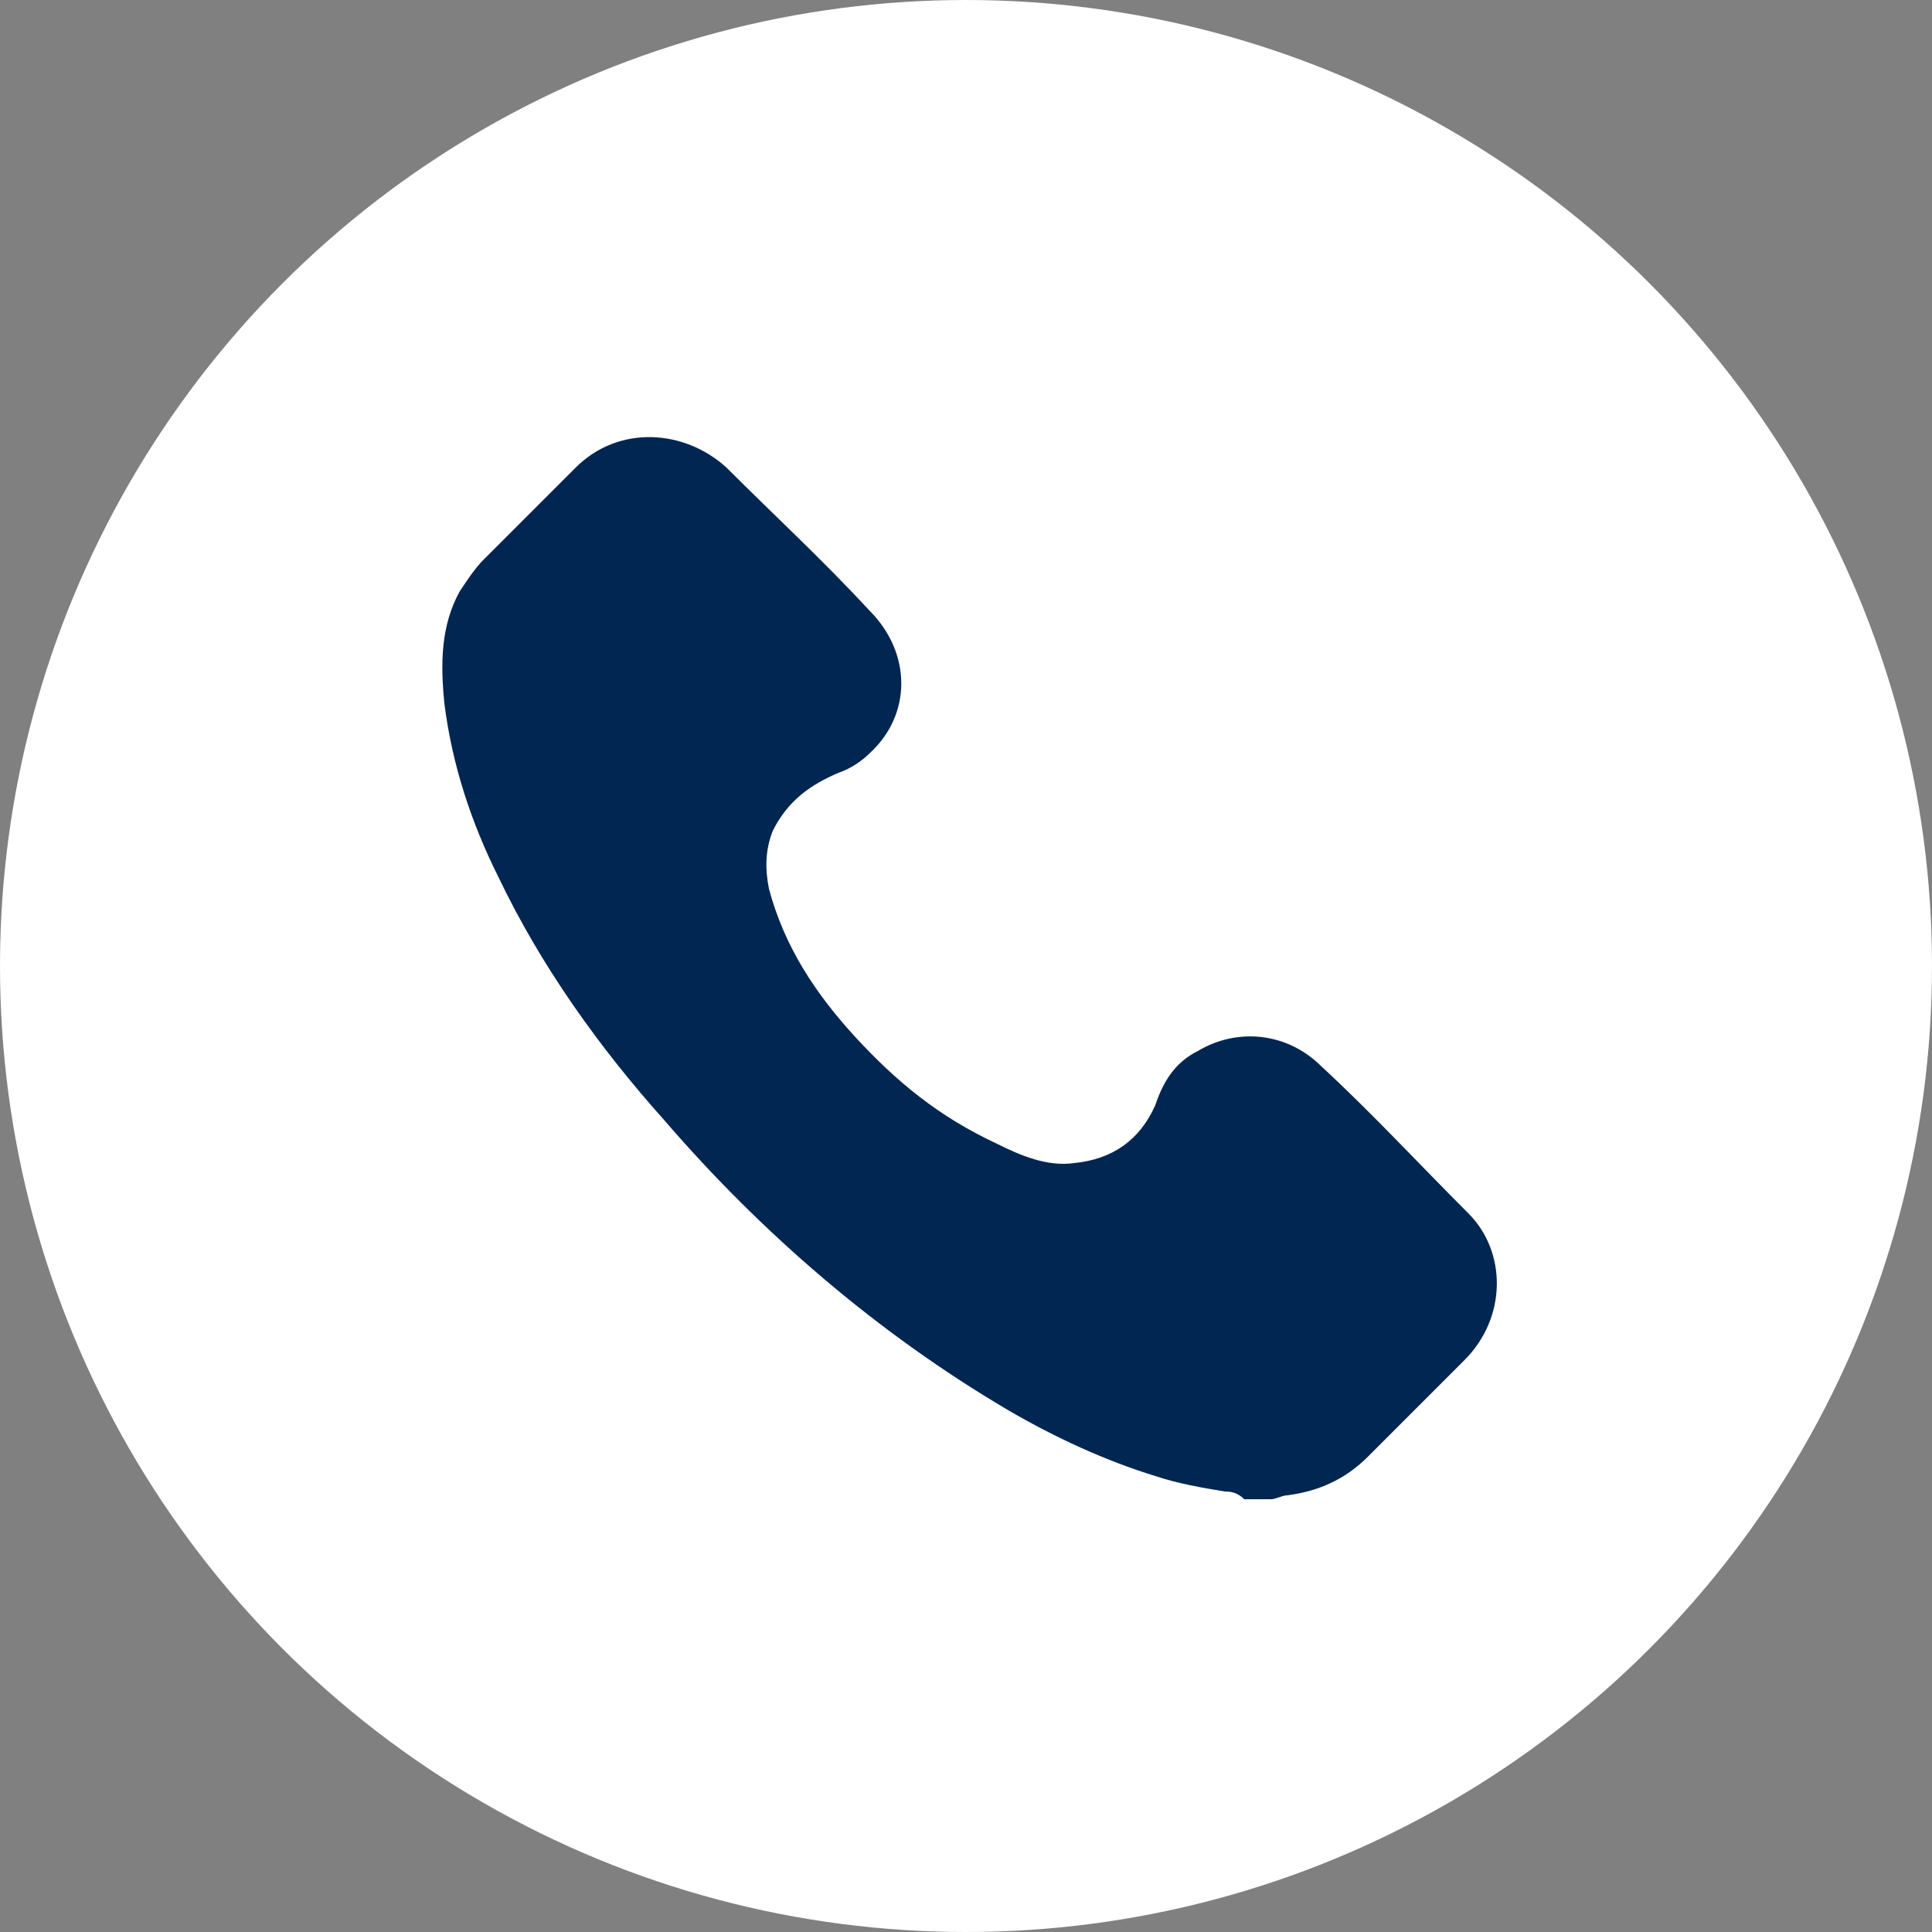 <?xml version="1.0" encoding="UTF-8"?> <svg xmlns="http://www.w3.org/2000/svg" xmlns:xlink="http://www.w3.org/1999/xlink" version="1.1" id="Слой_1" x="0px" y="0px" viewBox="0 0 50 50" style="enable-background:new 0 0 50 50;" xml:space="preserve"><rect x="0" y="0" width="50" height="50" fill="#808080" stroke="none"/> <style type="text/css"> .st0{fill:#FFFFFF;} .st1{fill:#012651;} </style> <g> <g> <circle class="st0" cx="25" cy="25" r="25"></circle> <path class="st1" d="M31.7,38.6c-0.6-0.1-1.2-0.2-1.8-0.4c-1.3-0.4-2.6-1-3.8-1.7c-3.4-2-6.4-4.6-8.9-7.5c-1.7-1.9-3.2-4-4.3-6.3 c-0.7-1.4-1.2-2.9-1.4-4.5c-0.1-1-0.1-2,0.4-2.9c0.2-0.3,0.4-0.6,0.6-0.8c0.8-0.8,1.6-1.6,2.4-2.4c1.1-1.1,2.8-1,3.9,0 c1.2,1.2,2.5,2.4,3.7,3.7c1.1,1.1,1.1,2.7,0,3.7c-0.2,0.2-0.5,0.4-0.8,0.5c-0.7,0.3-1.3,0.7-1.7,1.5c-0.2,0.5-0.2,1-0.1,1.5 c0.4,1.5,1.2,2.7,2.2,3.8c1.1,1.2,2.2,2.1,3.7,2.8c0.6,0.3,1.3,0.6,2,0.5c1-0.1,1.7-0.6,2.1-1.5c0.2-0.6,0.5-1.1,1.1-1.4 c1-0.6,2.3-0.5,3.2,0.4c1.3,1.2,2.5,2.5,3.8,3.8c1,1,1,2.7-0.1,3.8c-0.8,0.8-1.6,1.6-2.5,2.5c-0.6,0.6-1.3,0.9-2.1,1 c-0.1,0-0.3,0.1-0.4,0.1c-0.2,0-0.5,0-0.7,0C32,38.6,31.8,38.6,31.7,38.6z"></path> </g> </g> </svg> 